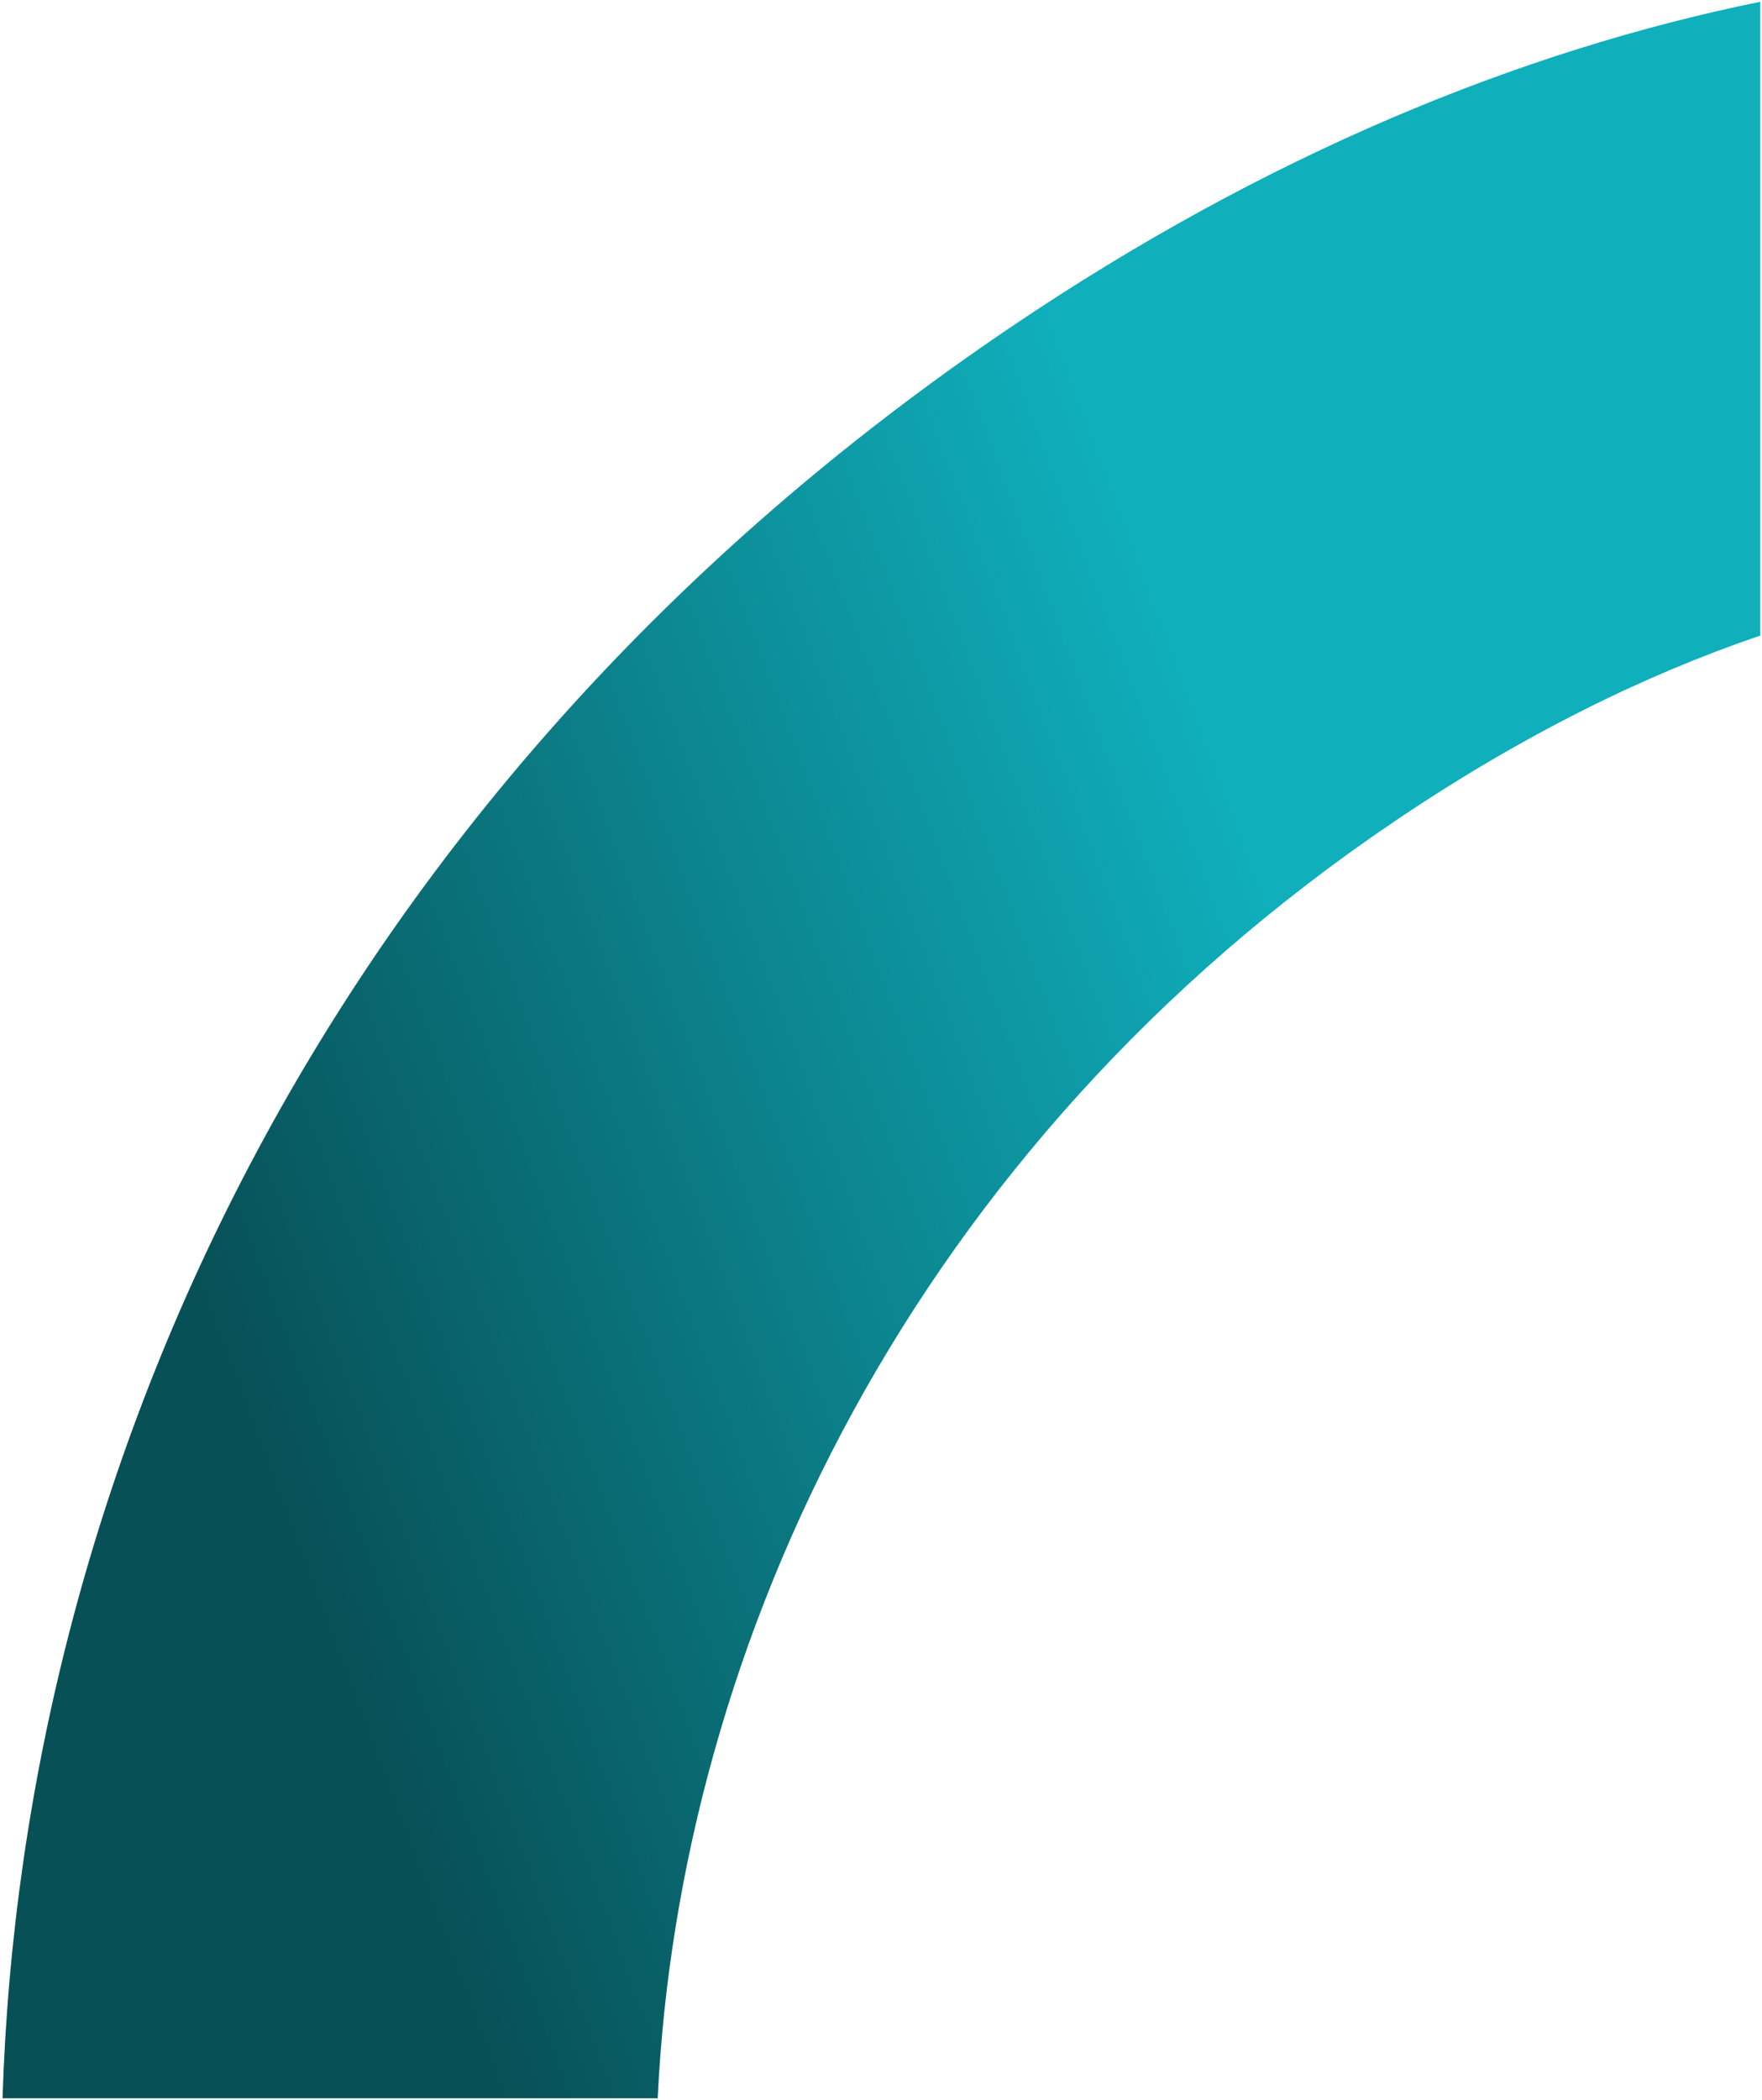 <svg width="517" height="616" viewBox="0 0 517 616" fill="none" xmlns="http://www.w3.org/2000/svg">
<path d="M516.498 186.456C483.076 197.81 447.014 215.391 409.413 240.794C267.47 336.686 199.36 481.823 192.974 615.562H0.746C6.464 431.475 95.69 231.675 296.62 95.943C371.49 45.379 446.221 14.829 516.498 0.516V186.456Z" fill="url(#paint0_linear_792_1912)"/>
<defs>
<linearGradient id="paint0_linear_792_1912" x1="56.176" y1="373.545" x2="369.386" y2="256.416" gradientUnits="userSpaceOnUse">
<stop stop-color="#075056"/>
<stop offset="1" stop-color="#0FAFBC"/>
</linearGradient>
</defs>
</svg>
